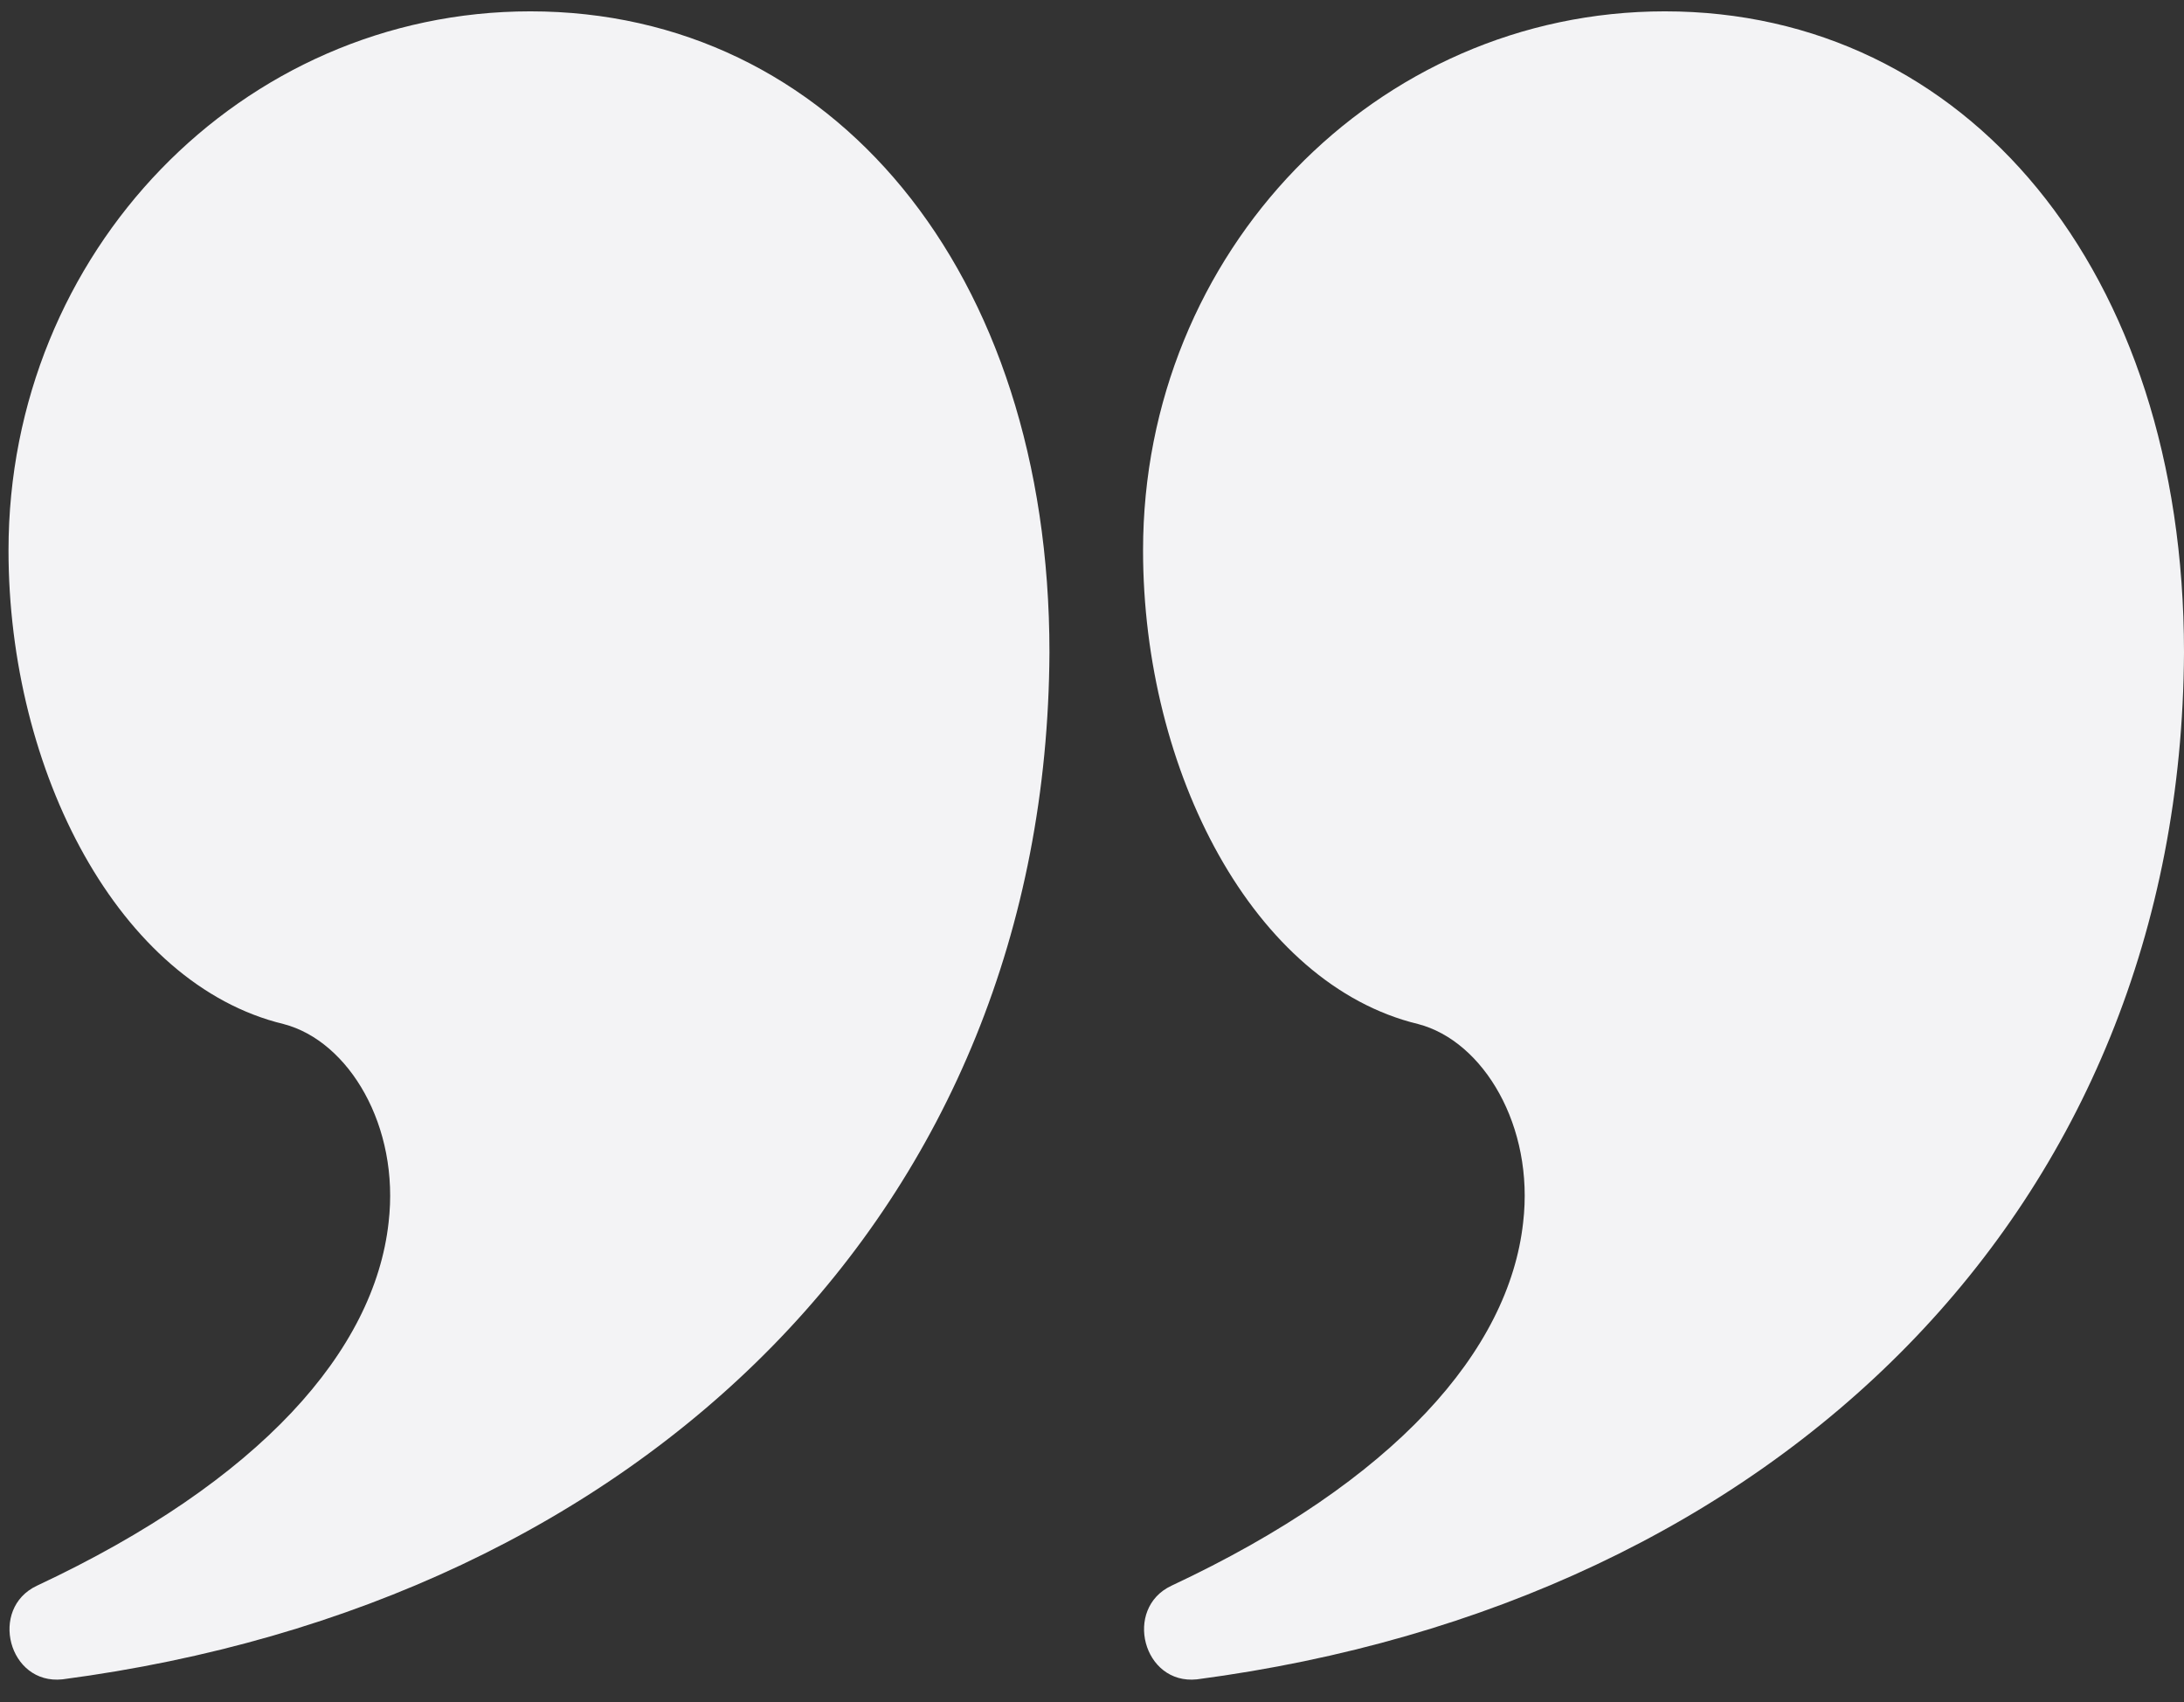 <svg version="1.2" xmlns="http://www.w3.org/2000/svg" viewBox="0 0 77 60" width="77" height="60"><rect x="0" y="0" width="77" height="60" fill="#333333" stroke="none"/><style>.a{fill:#f3f3f5}</style><path class="a" d="m18.7 0.4c10.6 0 18.3 9.1 18.3 22.6-0.1 19.6-14.3 33.5-34.8 36.2-1.9 0.2-2.6-2.5-0.9-3.3 7.9-3.7 11.9-8.3 12.4-12.8 0.4-3.4-1.4-6.4-3.7-7-5.8-1.4-9.7-8.9-9.7-16.7 0-10.5 8.2-19 18.4-19z"/><path class="a" d="m58.7 0.4c10.6 0 18.3 9.1 18.3 22.6-0.1 19.6-14.3 33.5-34.8 36.2-1.9 0.2-2.6-2.5-0.9-3.3 7.9-3.7 11.9-8.3 12.4-12.8 0.4-3.4-1.4-6.4-3.7-7-5.8-1.4-9.7-8.9-9.7-16.7 0-10.5 8.2-19 18.4-19z"/></svg>
